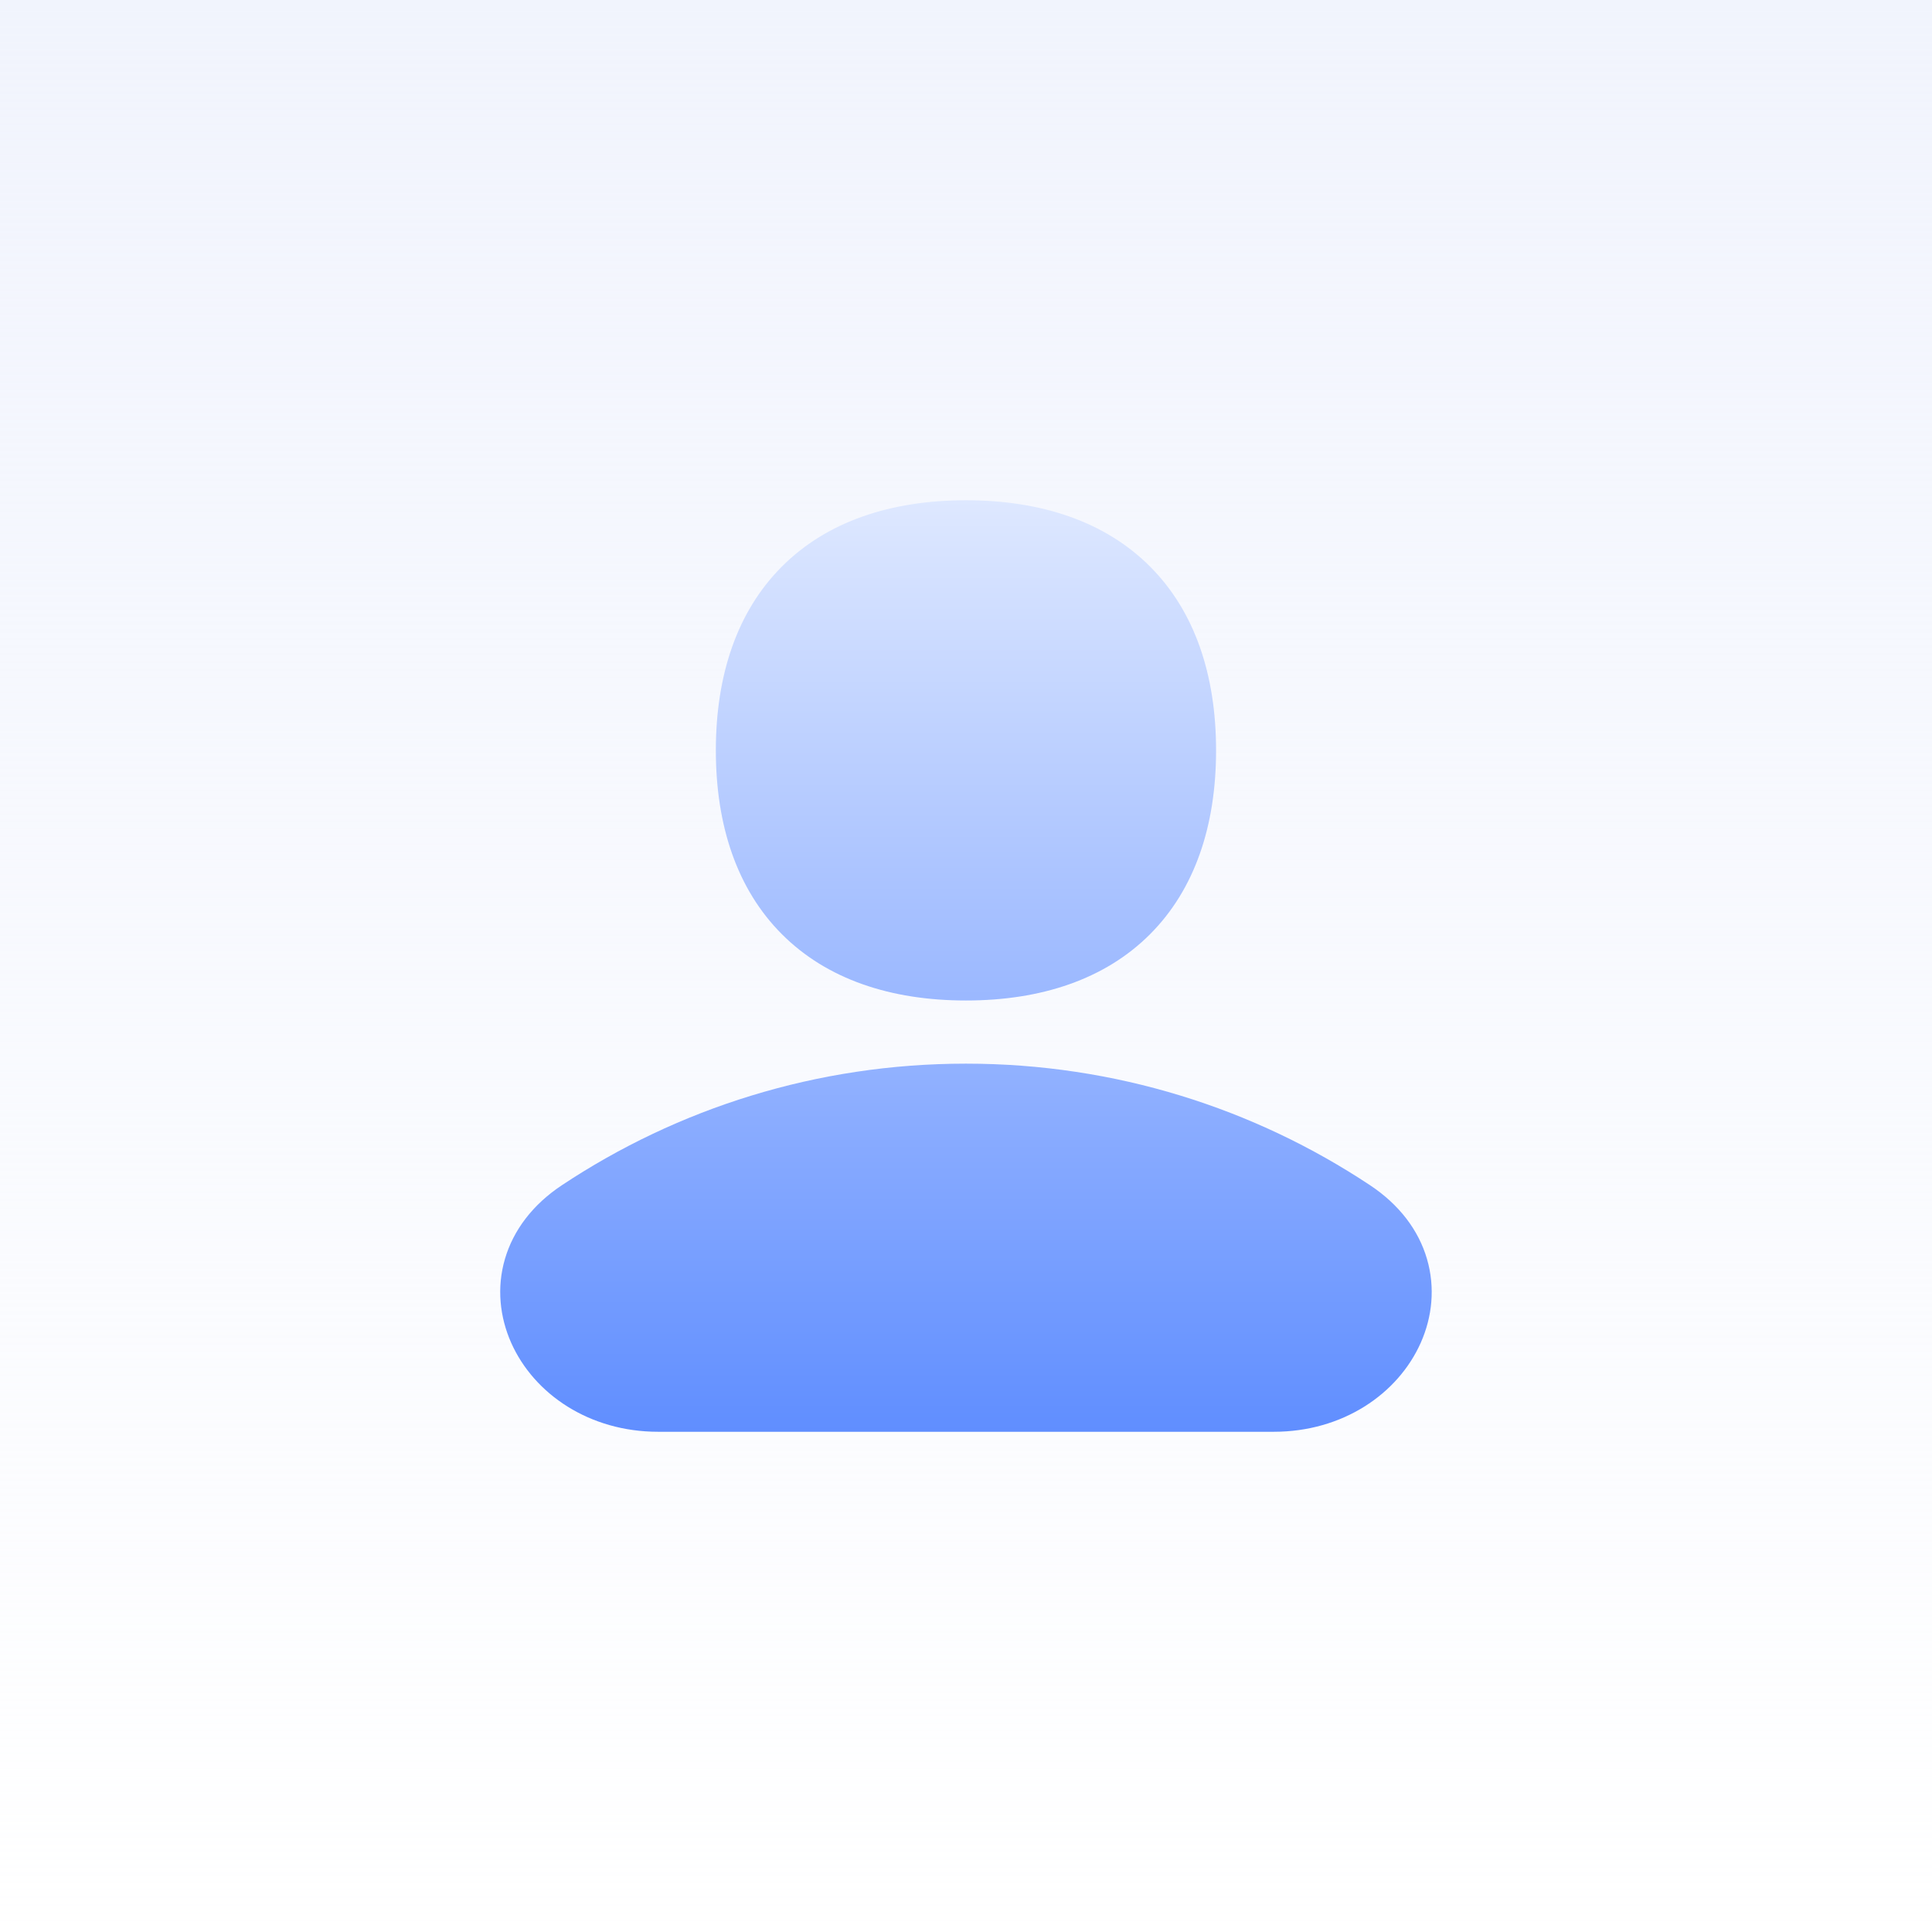 <svg width="48" height="48" viewBox="0 0 48 48" fill="none" xmlns="http://www.w3.org/2000/svg">
<rect width="48" height="48" fill="white"/>
<rect width="48" height="48" fill="url(#paint0_linear_16469_9440)"/>
<g clip-path="url(#clip0_16469_9440)">
<path fill-rule="evenodd" clip-rule="evenodd" d="M23.999 12.429C22.127 12.429 20.544 12.958 19.429 14.073C18.314 15.187 17.785 16.771 17.785 18.643C17.785 20.515 18.314 22.099 19.429 23.213C20.544 24.328 22.127 24.857 23.999 24.857C25.871 24.857 27.455 24.328 28.57 23.213C29.684 22.099 30.213 20.515 30.213 18.643C30.213 16.771 29.684 15.187 28.57 14.073C27.455 12.958 25.871 12.429 23.999 12.429ZM13.959 29.447C16.833 27.539 20.287 26.426 23.999 26.426C27.711 26.426 31.165 27.539 34.039 29.447C34.764 29.928 35.245 30.564 35.453 31.279C35.661 31.991 35.583 32.72 35.298 33.361C34.73 34.638 33.353 35.572 31.648 35.572H16.35C14.646 35.572 13.268 34.638 12.7 33.361C12.416 32.72 12.337 31.991 12.545 31.279C12.754 30.564 13.234 29.928 13.959 29.447Z" fill="url(#paint1_linear_16469_9440)"/>
</g>
<defs>
<linearGradient id="paint0_linear_16469_9440" x1="24" y1="0" x2="24" y2="48" gradientUnits="userSpaceOnUse">
<stop stop-color="#F1F4FD"/>
<stop offset="1" stop-color="#F1F4FD" stop-opacity="0"/>
</linearGradient>
<linearGradient id="paint1_linear_16469_9440" x1="23.999" y1="12.429" x2="23.999" y2="35.572" gradientUnits="userSpaceOnUse">
<stop stop-color="#DEE8FF"/>
<stop offset="1" stop-color="#608EFF"/>
</linearGradient>
<clipPath id="clip0_16469_9440">
<rect width="24" height="24" fill="white" transform="translate(12 12)"/>
</clipPath>
</defs>
</svg>
